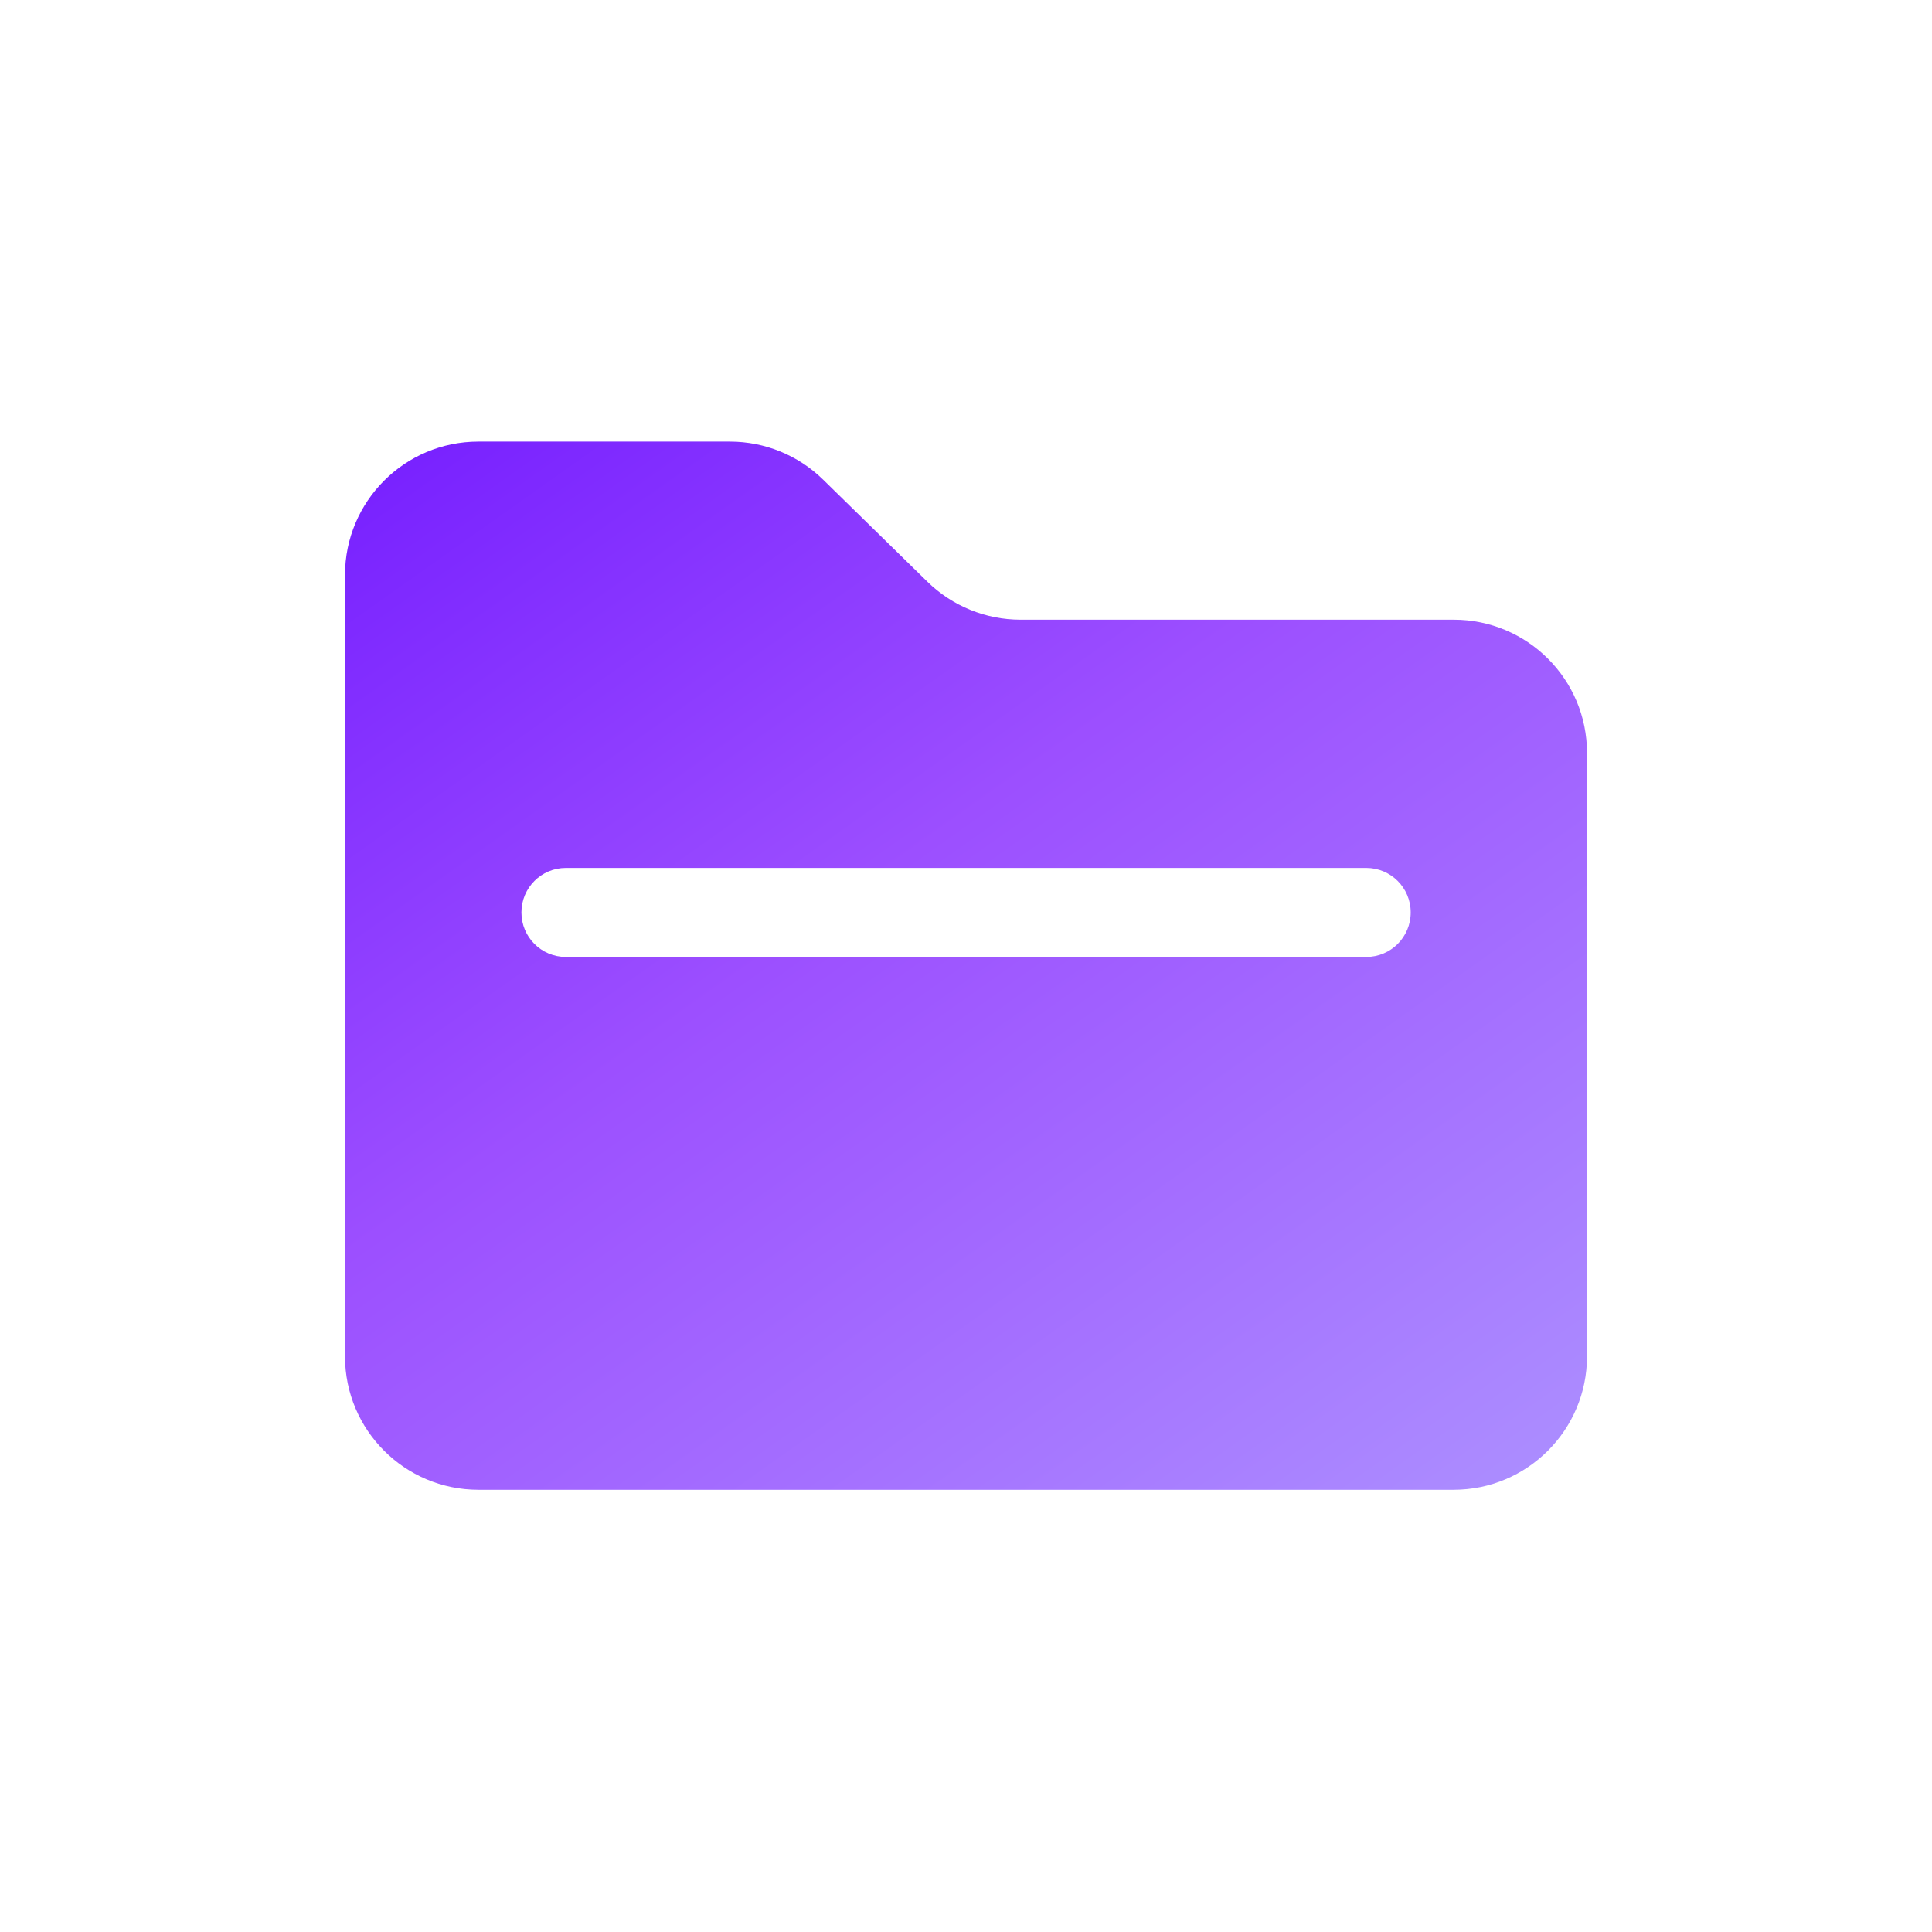 <svg width="28" height="28" viewBox="0 0 28 28" fill="none" xmlns="http://www.w3.org/2000/svg">
<path d="M21.069 8.981H14.791C14.286 8.981 13.801 8.784 13.44 8.43L11.93 6.952C11.57 6.599 11.085 6.4 10.579 6.4H6.933C5.866 6.4 5 7.266 5 8.333V19.658C5 20.725 5.866 21.591 6.933 21.591H21.067C22.134 21.591 23 20.725 23 19.658V10.914C23.002 9.847 22.136 8.981 21.069 8.981ZM20.445 13.225C20.445 13.581 20.157 13.869 19.801 13.869H8.201C7.845 13.869 7.557 13.581 7.557 13.225V13.223C7.557 12.867 7.845 12.579 8.201 12.579H19.801C20.157 12.579 20.445 12.867 20.445 13.223V13.225Z" fill="url(#paint0_linear_1714_810)"/>
<defs>
<linearGradient id="paint0_linear_1714_810" x1="0.364" y1="6.615" x2="14.797" y2="26.981" gradientUnits="userSpaceOnUse">
<stop stop-color="#6C12FF"/>
<stop offset="0.487" stop-color="#9C4FFF"/>
<stop offset="1" stop-color="#AC8EFF"/>
</linearGradient>
</defs>
</svg>
